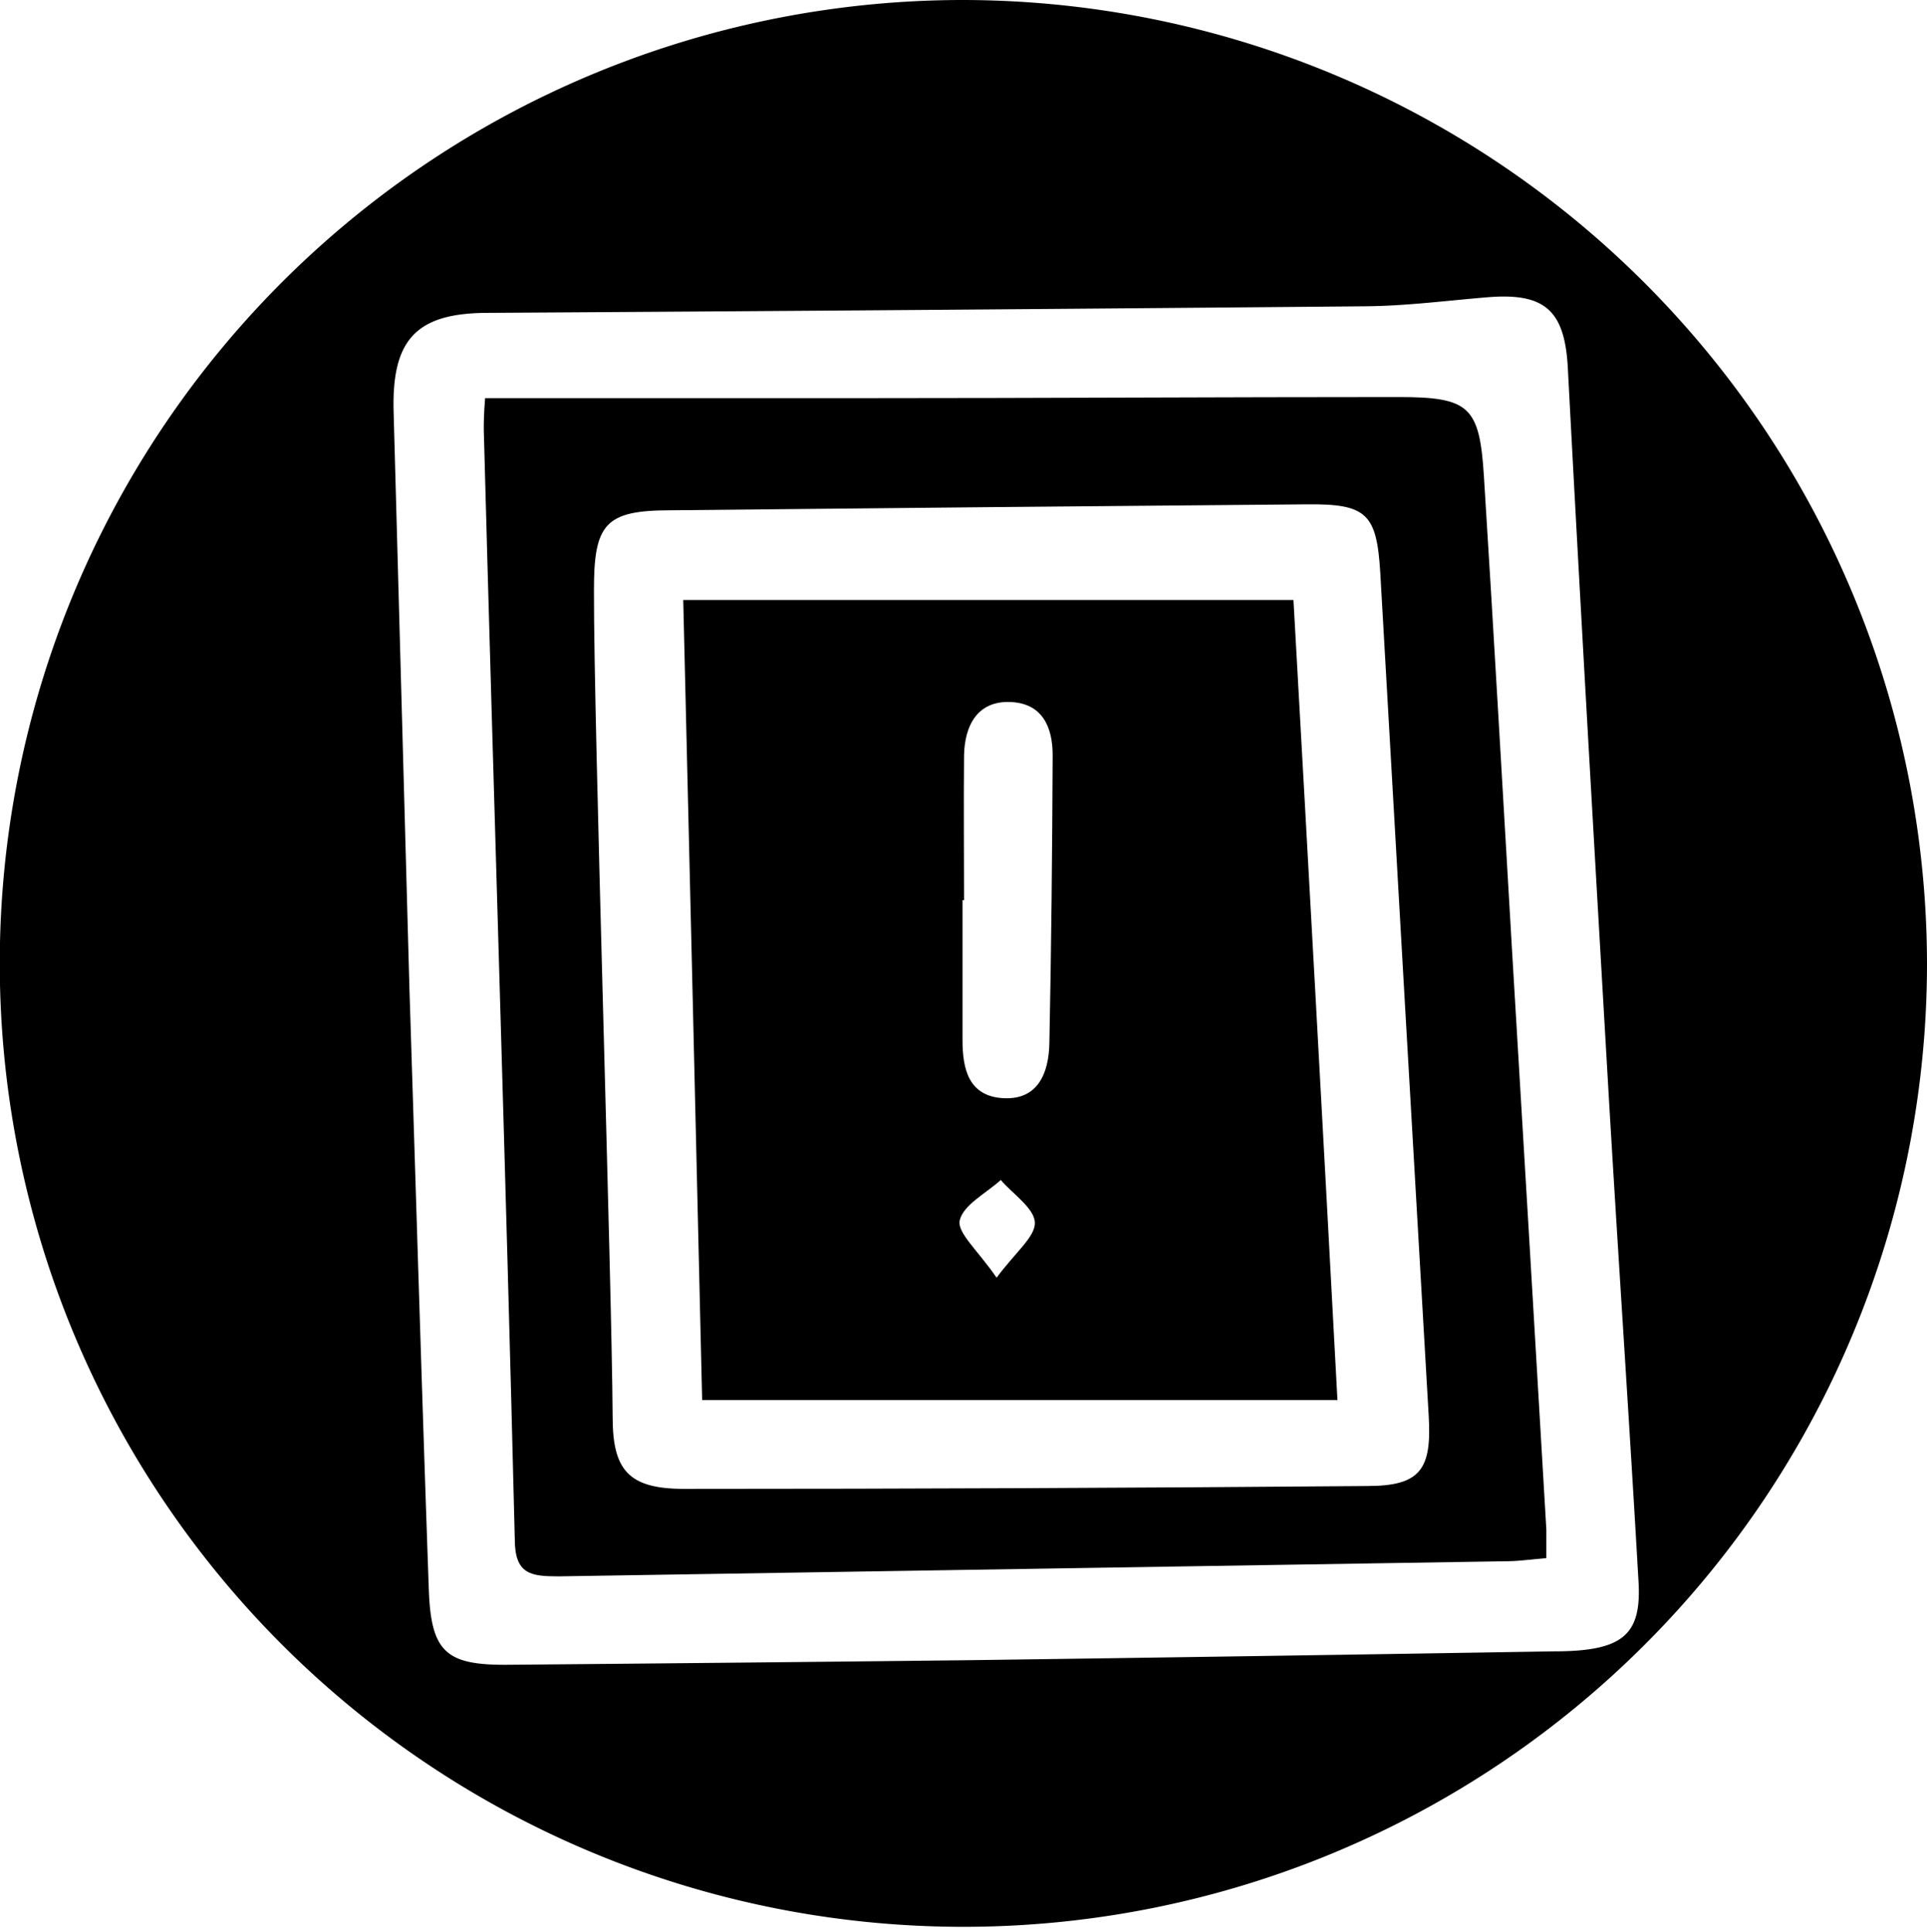 <svg xmlns="http://www.w3.org/2000/svg" viewBox="0 0 87.63 87.86"><g id="Capa_2" data-name="Capa 2"><g id="Capa_1-2" data-name="Capa 1"><path d="M87.63,43.85A43.82,43.82,0,1,1,43.73,0,43.89,43.89,0,0,1,87.63,43.85ZM18.62,45h0c.29,9.1.56,18.2.88,27.29.1,2.86.78,3.46,3.63,3.43q10.56-.09,21.1-.21,13.22-.18,26.43-.4c3.15,0,4-.74,3.85-3.2-.43-7.52-.94-15-1.38-22.54-.63-10.86-1.26-21.72-1.83-32.58-.13-2.63-1-3.49-3.65-3.27-1.83.15-3.66.39-5.5.41q-20,.18-39.95.3c-3.27,0-4.39,1.21-4.3,4.5Q18.26,31.87,18.62,45Z"/><path d="M22.06,18.11c5.85,0,11.51,0,17.17,0,8.12,0,16.25-.05,24.37-.05,3.22,0,3.68.43,3.88,3.59.46,7.31.87,14.61,1.3,21.92q.78,13,1.54,26c0,.4,0,.8,0,1.3-.64.05-1.17.13-1.69.14q-21.61.35-43.22.69c-1.27,0-2-.09-2-1.69C23,53.2,22.45,36.37,22,19.55,22,19.21,22,18.88,22.06,18.11Zm5.8,46.34c0,2.4.71,3.26,3.2,3.27q15.56,0,31.12-.13c2.44,0,2.93-.78,2.79-3.19q-1.11-19.15-2.2-38.31c-.16-2.73-.61-3.18-3.36-3.15q-14.44.12-28.89.27c-3,0-3.52.6-3.51,3.68C27,33.05,27.82,58.09,27.86,64.45Z"/><path d="M58.82,27.29c.68,12.12,1.35,24.17,2,36.39H31.93c-.28-12.13-.57-24.14-.86-36.39Zm-15,13.65h-.05c0,2.12,0,4.24,0,6.36,0,1.35.29,2.57,1.87,2.65s2.05-1.17,2.08-2.48c.09-4.37.13-8.75.15-13.12,0-1.27-.46-2.37-1.94-2.42S43.86,33,43.84,34.38C43.82,36.57,43.84,38.75,43.84,40.94Zm1.49,17.19c.87-1.18,1.78-1.88,1.75-2.53s-1-1.29-1.55-1.93c-.67.61-1.71,1.13-1.87,1.85C43.53,56.08,44.49,56.9,45.33,58.13Z"/></g></g></svg>